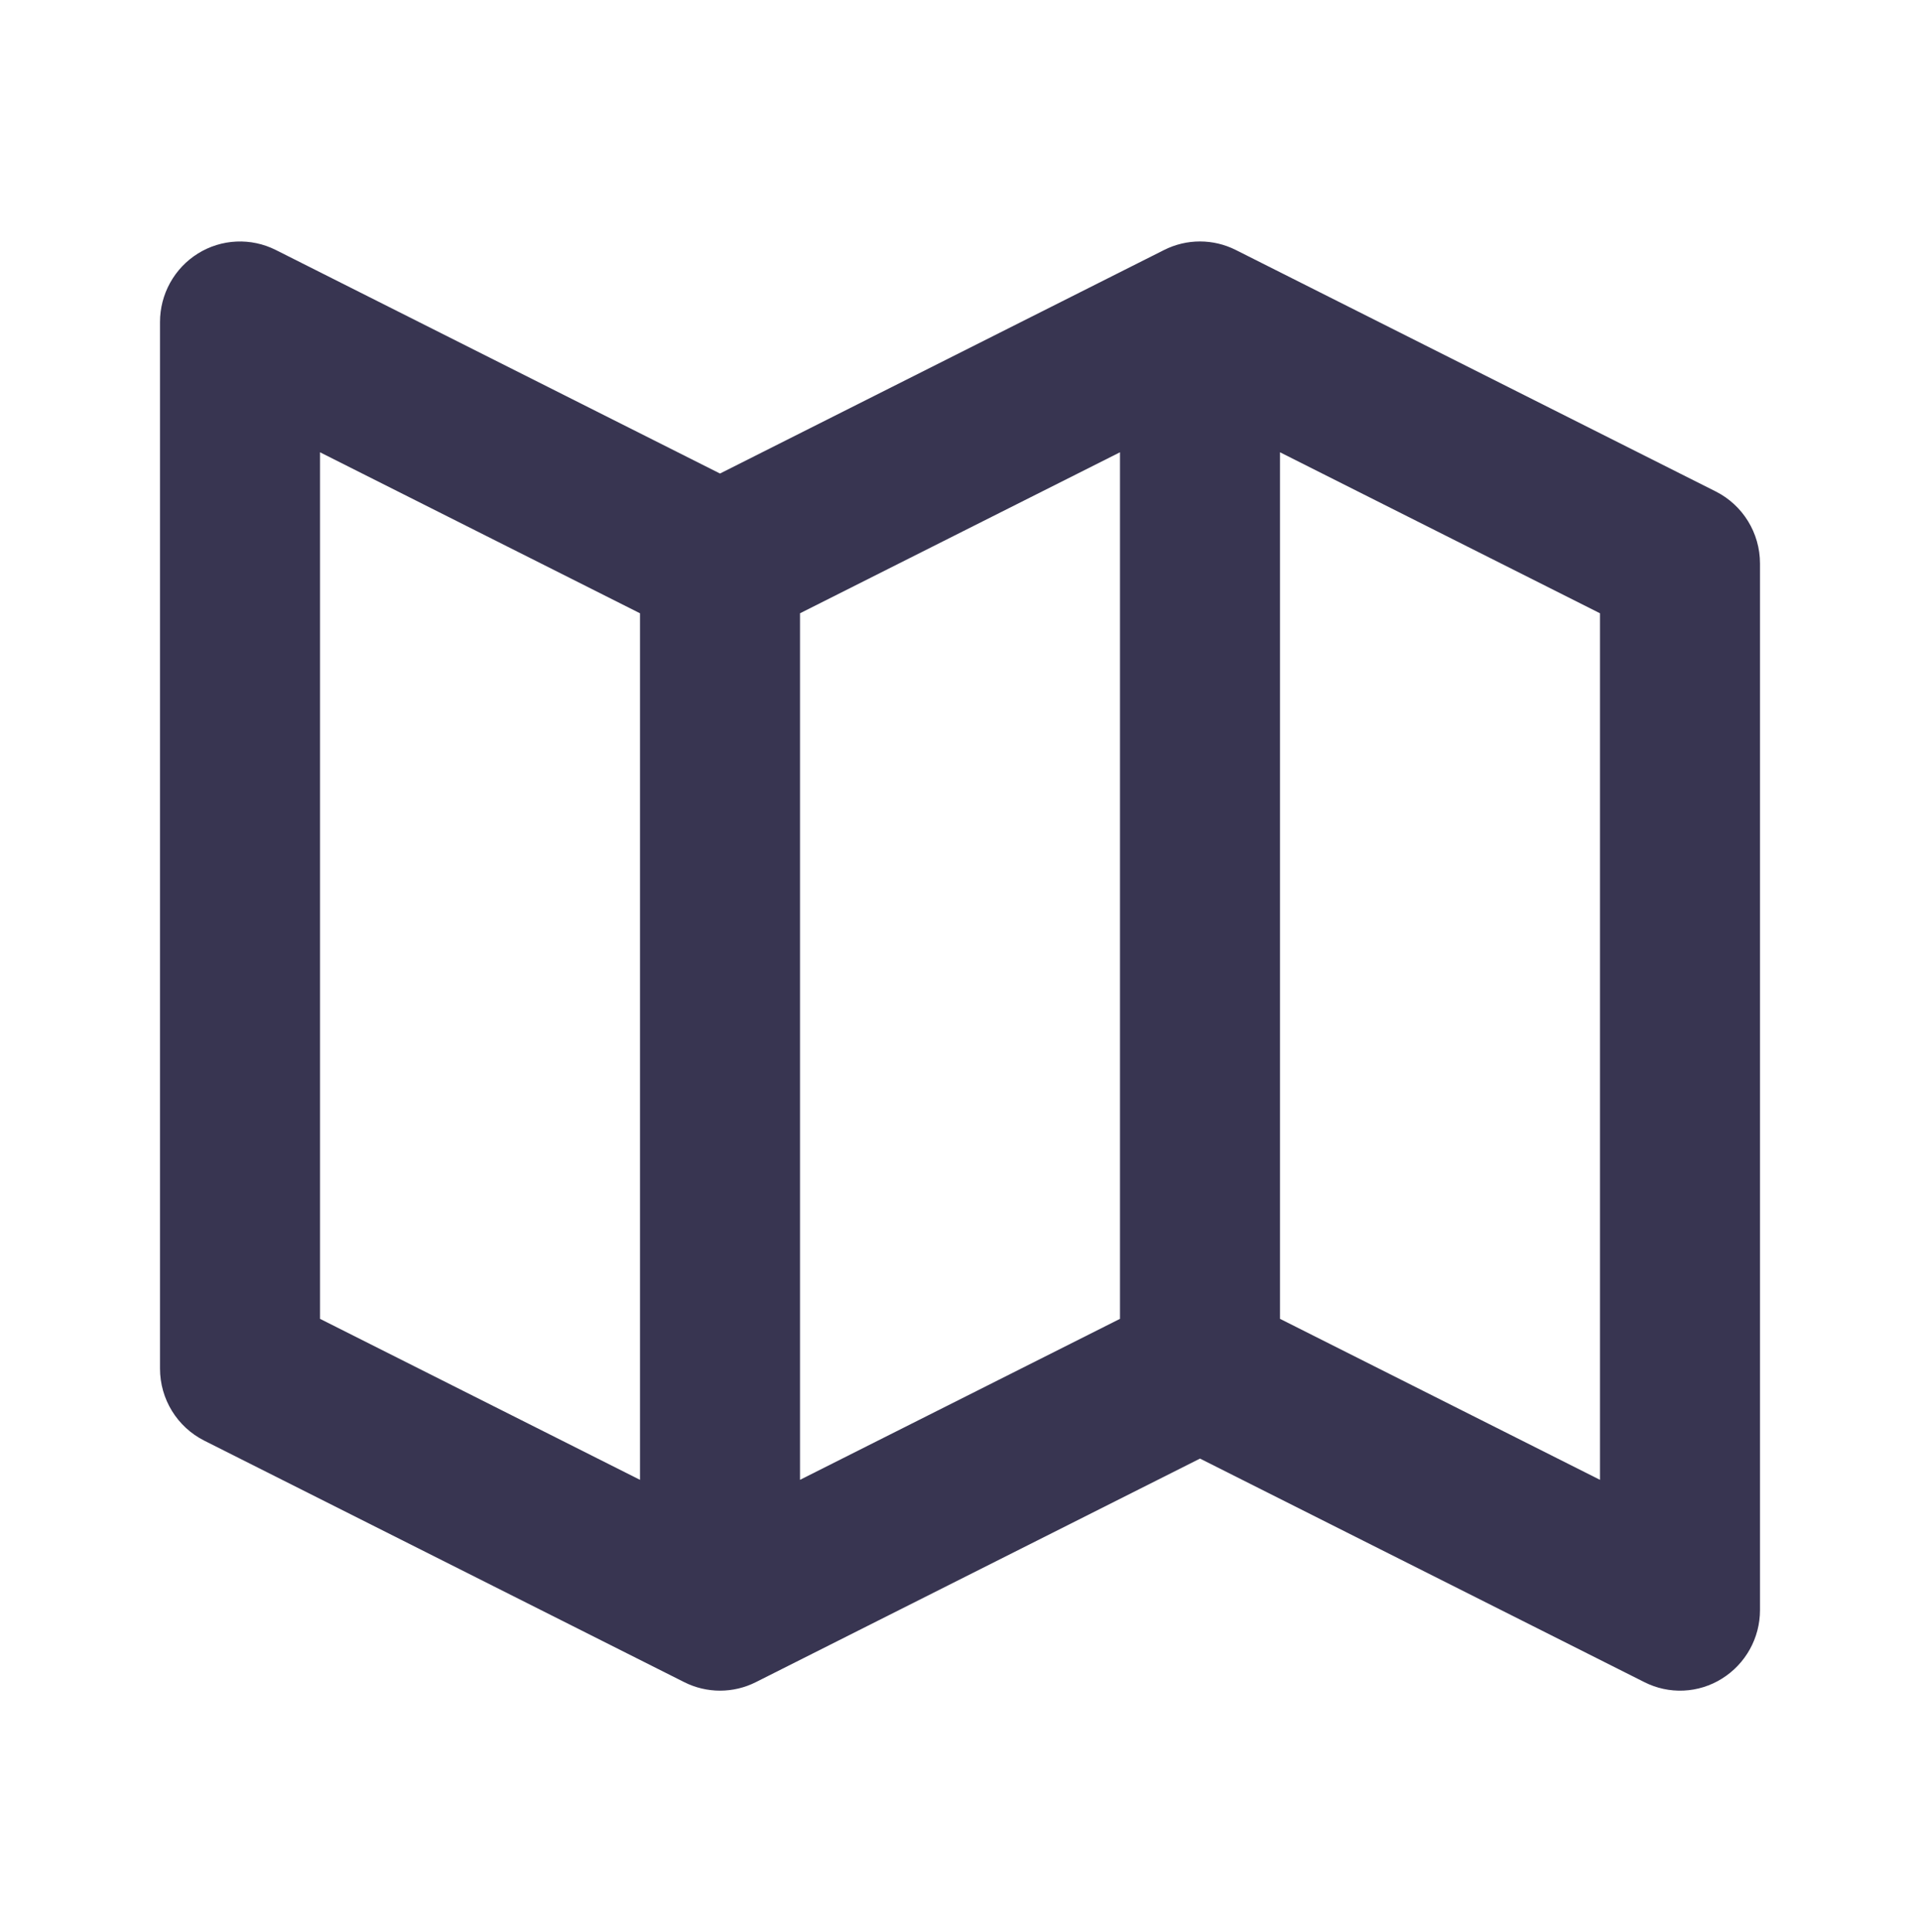 <svg width="165" height="166" viewBox="0 0 165 166" fill="none" xmlns="http://www.w3.org/2000/svg">
<path d="M147.448 42.226L106.198 21.476C105.243 20.995 104.19 20.745 103.122 20.745C102.054 20.745 101 20.995 100.045 21.476L61.875 40.684L23.698 21.476C22.65 20.949 21.485 20.701 20.314 20.754C19.143 20.807 18.005 21.161 17.009 21.781C16.012 22.401 15.189 23.268 14.619 24.298C14.049 25.328 13.749 26.488 13.75 27.667V117.583C13.75 120.205 15.221 122.598 17.552 123.774L58.802 144.524C59.757 145.005 60.81 145.255 61.878 145.255C62.947 145.255 64 145.005 64.955 144.524L103.125 125.316L141.302 144.517C142.347 145.049 143.511 145.301 144.682 145.249C145.852 145.197 146.99 144.842 147.984 144.219C150.012 142.954 151.25 140.733 151.25 138.333V48.417C151.25 45.795 149.779 43.402 147.448 42.226ZM68.75 52.691L96.25 38.858V113.309L68.75 127.142V52.691ZM27.5 38.858L55 52.691V127.142L27.5 113.309V38.858ZM137.5 127.142L110 113.309V38.858L137.5 52.691V127.142Z" fill="#383551"/>
</svg>
